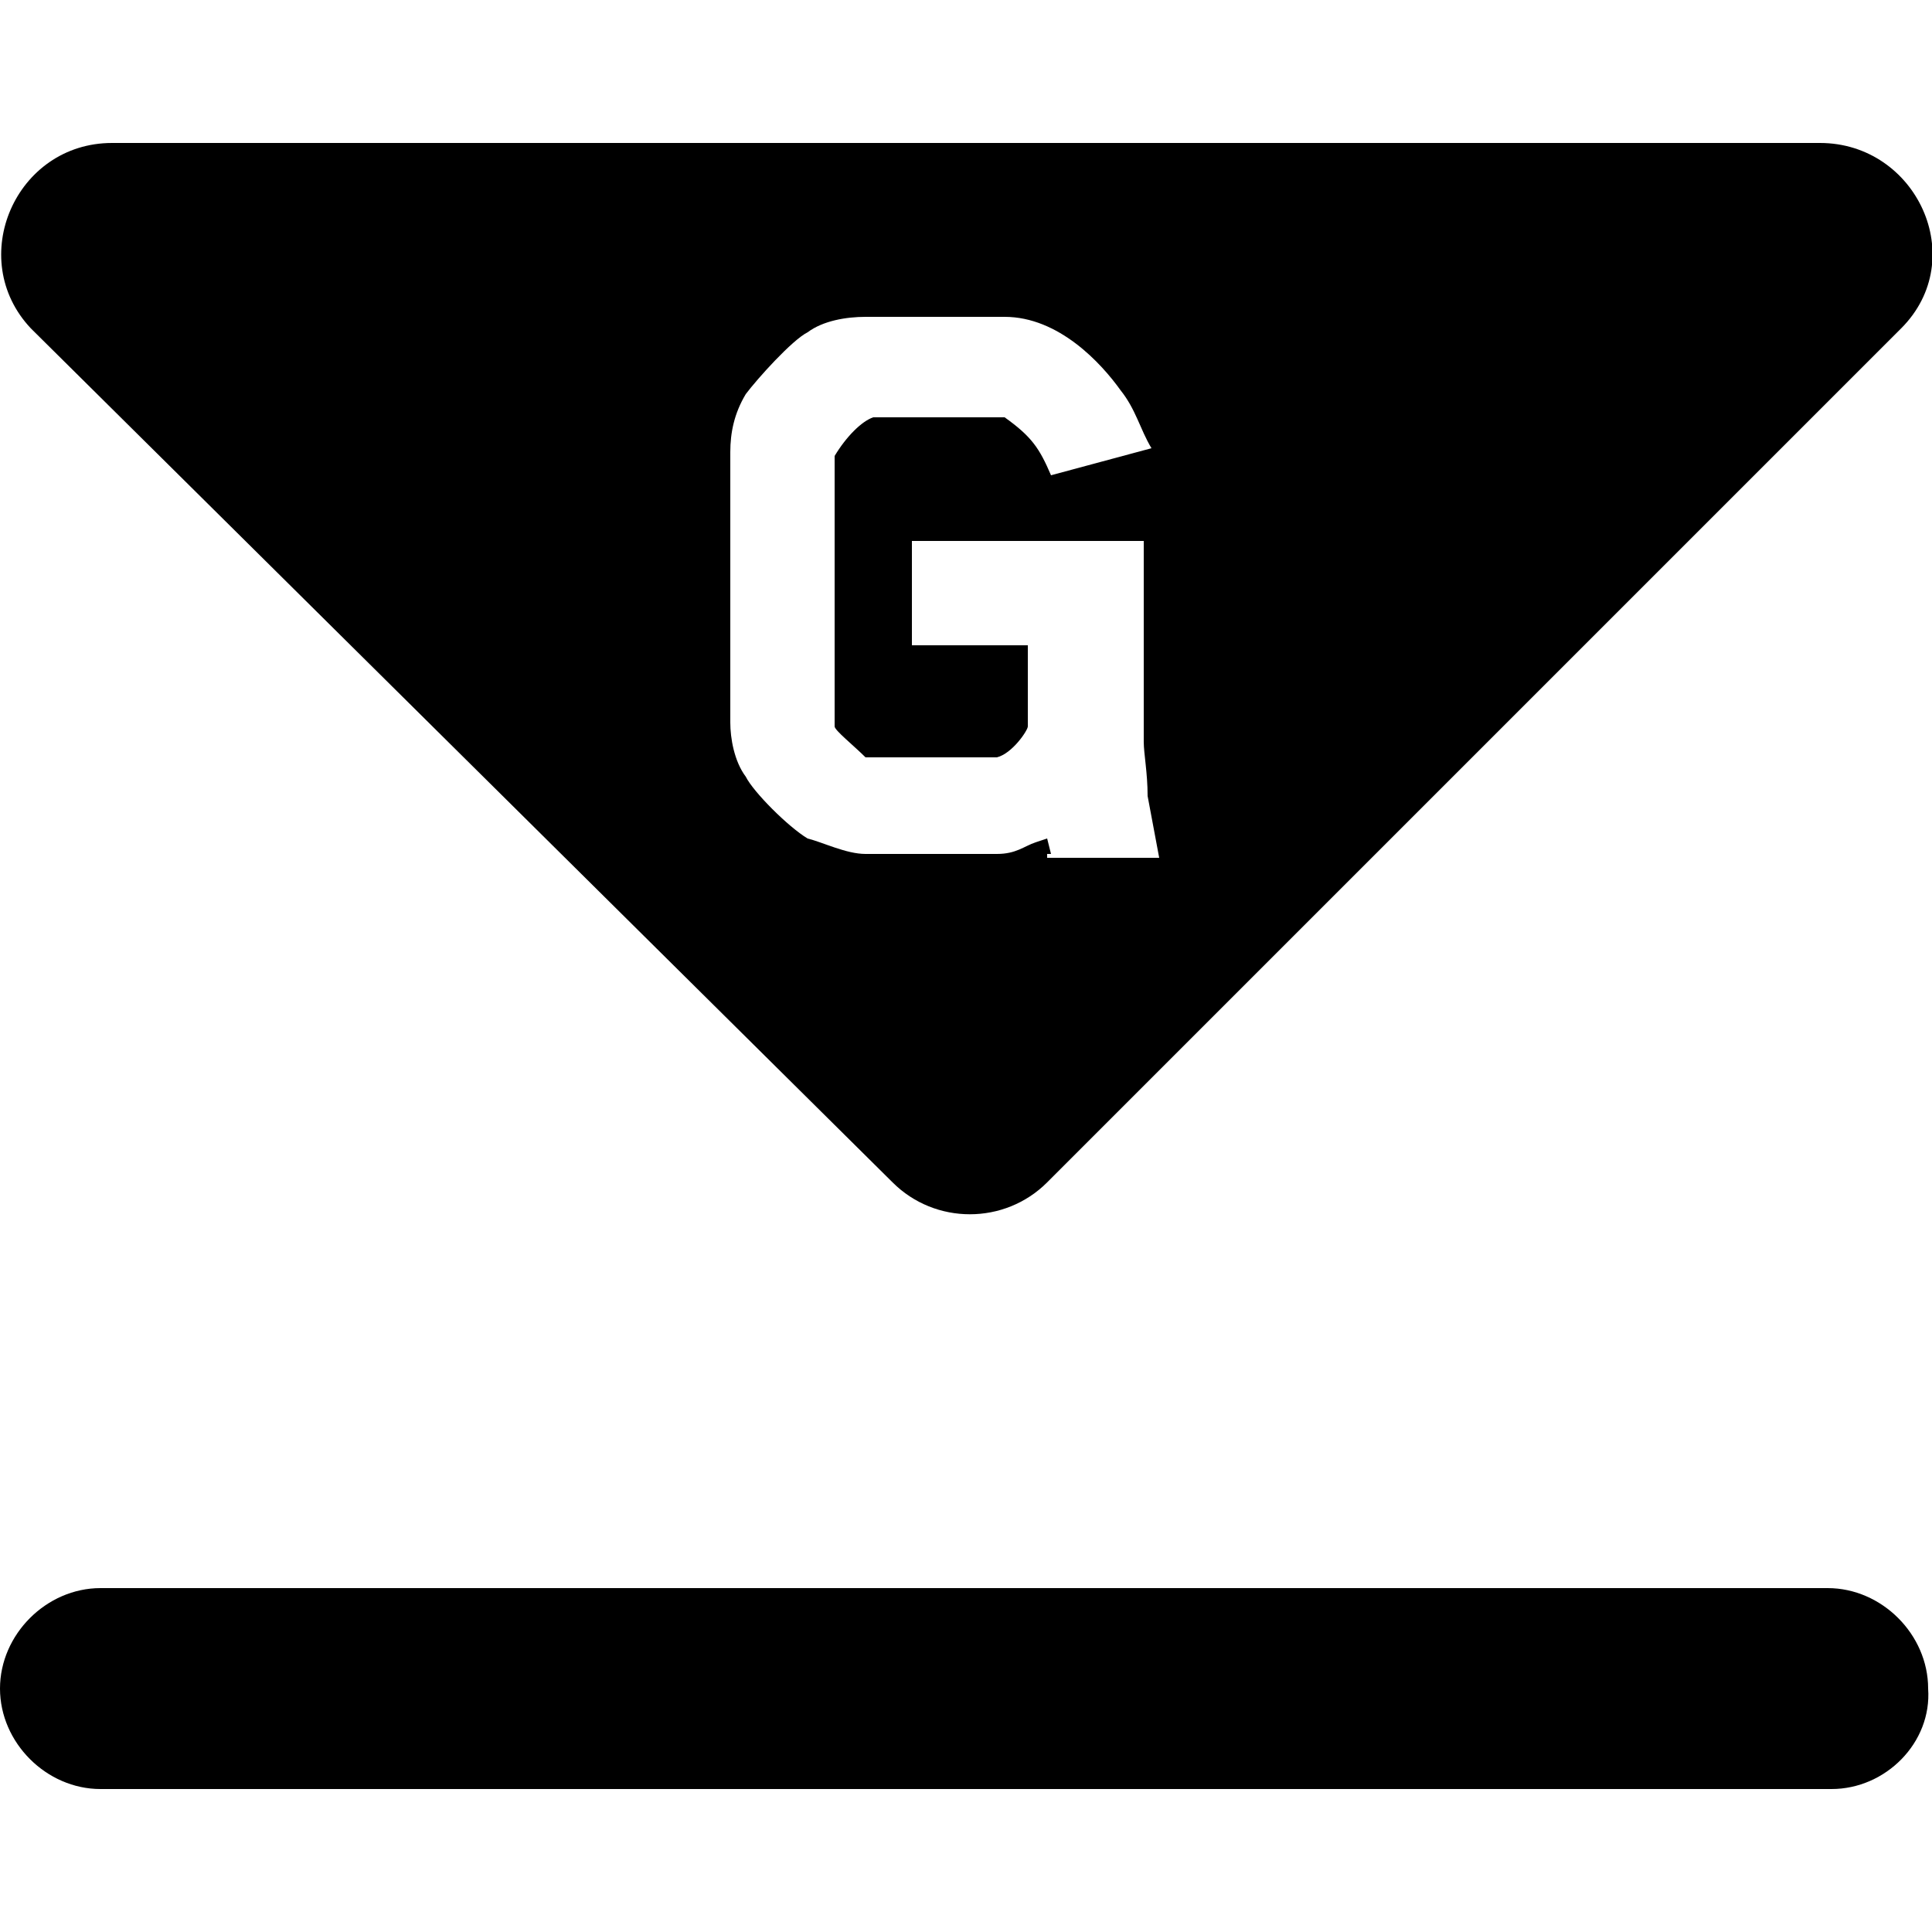 <?xml version="1.0" encoding="utf-8"?>
<svg xmlns="http://www.w3.org/2000/svg" xml:space="preserve" id="Layer_1" x="0" y="0" style="enable-background:new 0 0 50 50" version="1.1" viewBox="0 0 50 50">
	<path d="M47.4 46.3H2.6c-1.4 0-2.6-1.2-2.6-2.6 0-1.4 1.2-2.6 2.6-2.6h44.7c1.4 0 2.6 1.2 2.6 2.6.1 1.4-1.1 2.6-2.5 2.6zm-.3-42.6H2.9C.4 3.7-.9 6.7.8 8.5l22.3 22.1c1.1 1.1 2.9 1.1 4 0L49.2 8.5c1.8-1.8.4-4.8-2.1-4.8zM27.2 22.1l-.1-.4-.3.1c-.3.1-.5.3-1 .3h-3.4c-.5 0-1.1-.3-1.5-.4-.5-.3-1.4-1.2-1.6-1.6-.3-.4-.4-1-.4-1.4v-7c0-.5.1-1 .4-1.5.3-.4 1.2-1.4 1.6-1.6.4-.3 1-.4 1.5-.4H26c1.4 0 2.5 1.2 3 1.9.4.5.5 1 .8 1.5l-2.6.7c-.3-.7-.5-1-1.2-1.5h-3.4c-.3.1-.7.5-1 1v7c0 .1.5.5.8.8h3.4c.4-.1.8-.7.8-.8v-2.1h-3V14h6v5.2c0 .3.1.8.1 1.4l.3 1.6h-2.9v-.1h.1z"/>
</svg>
